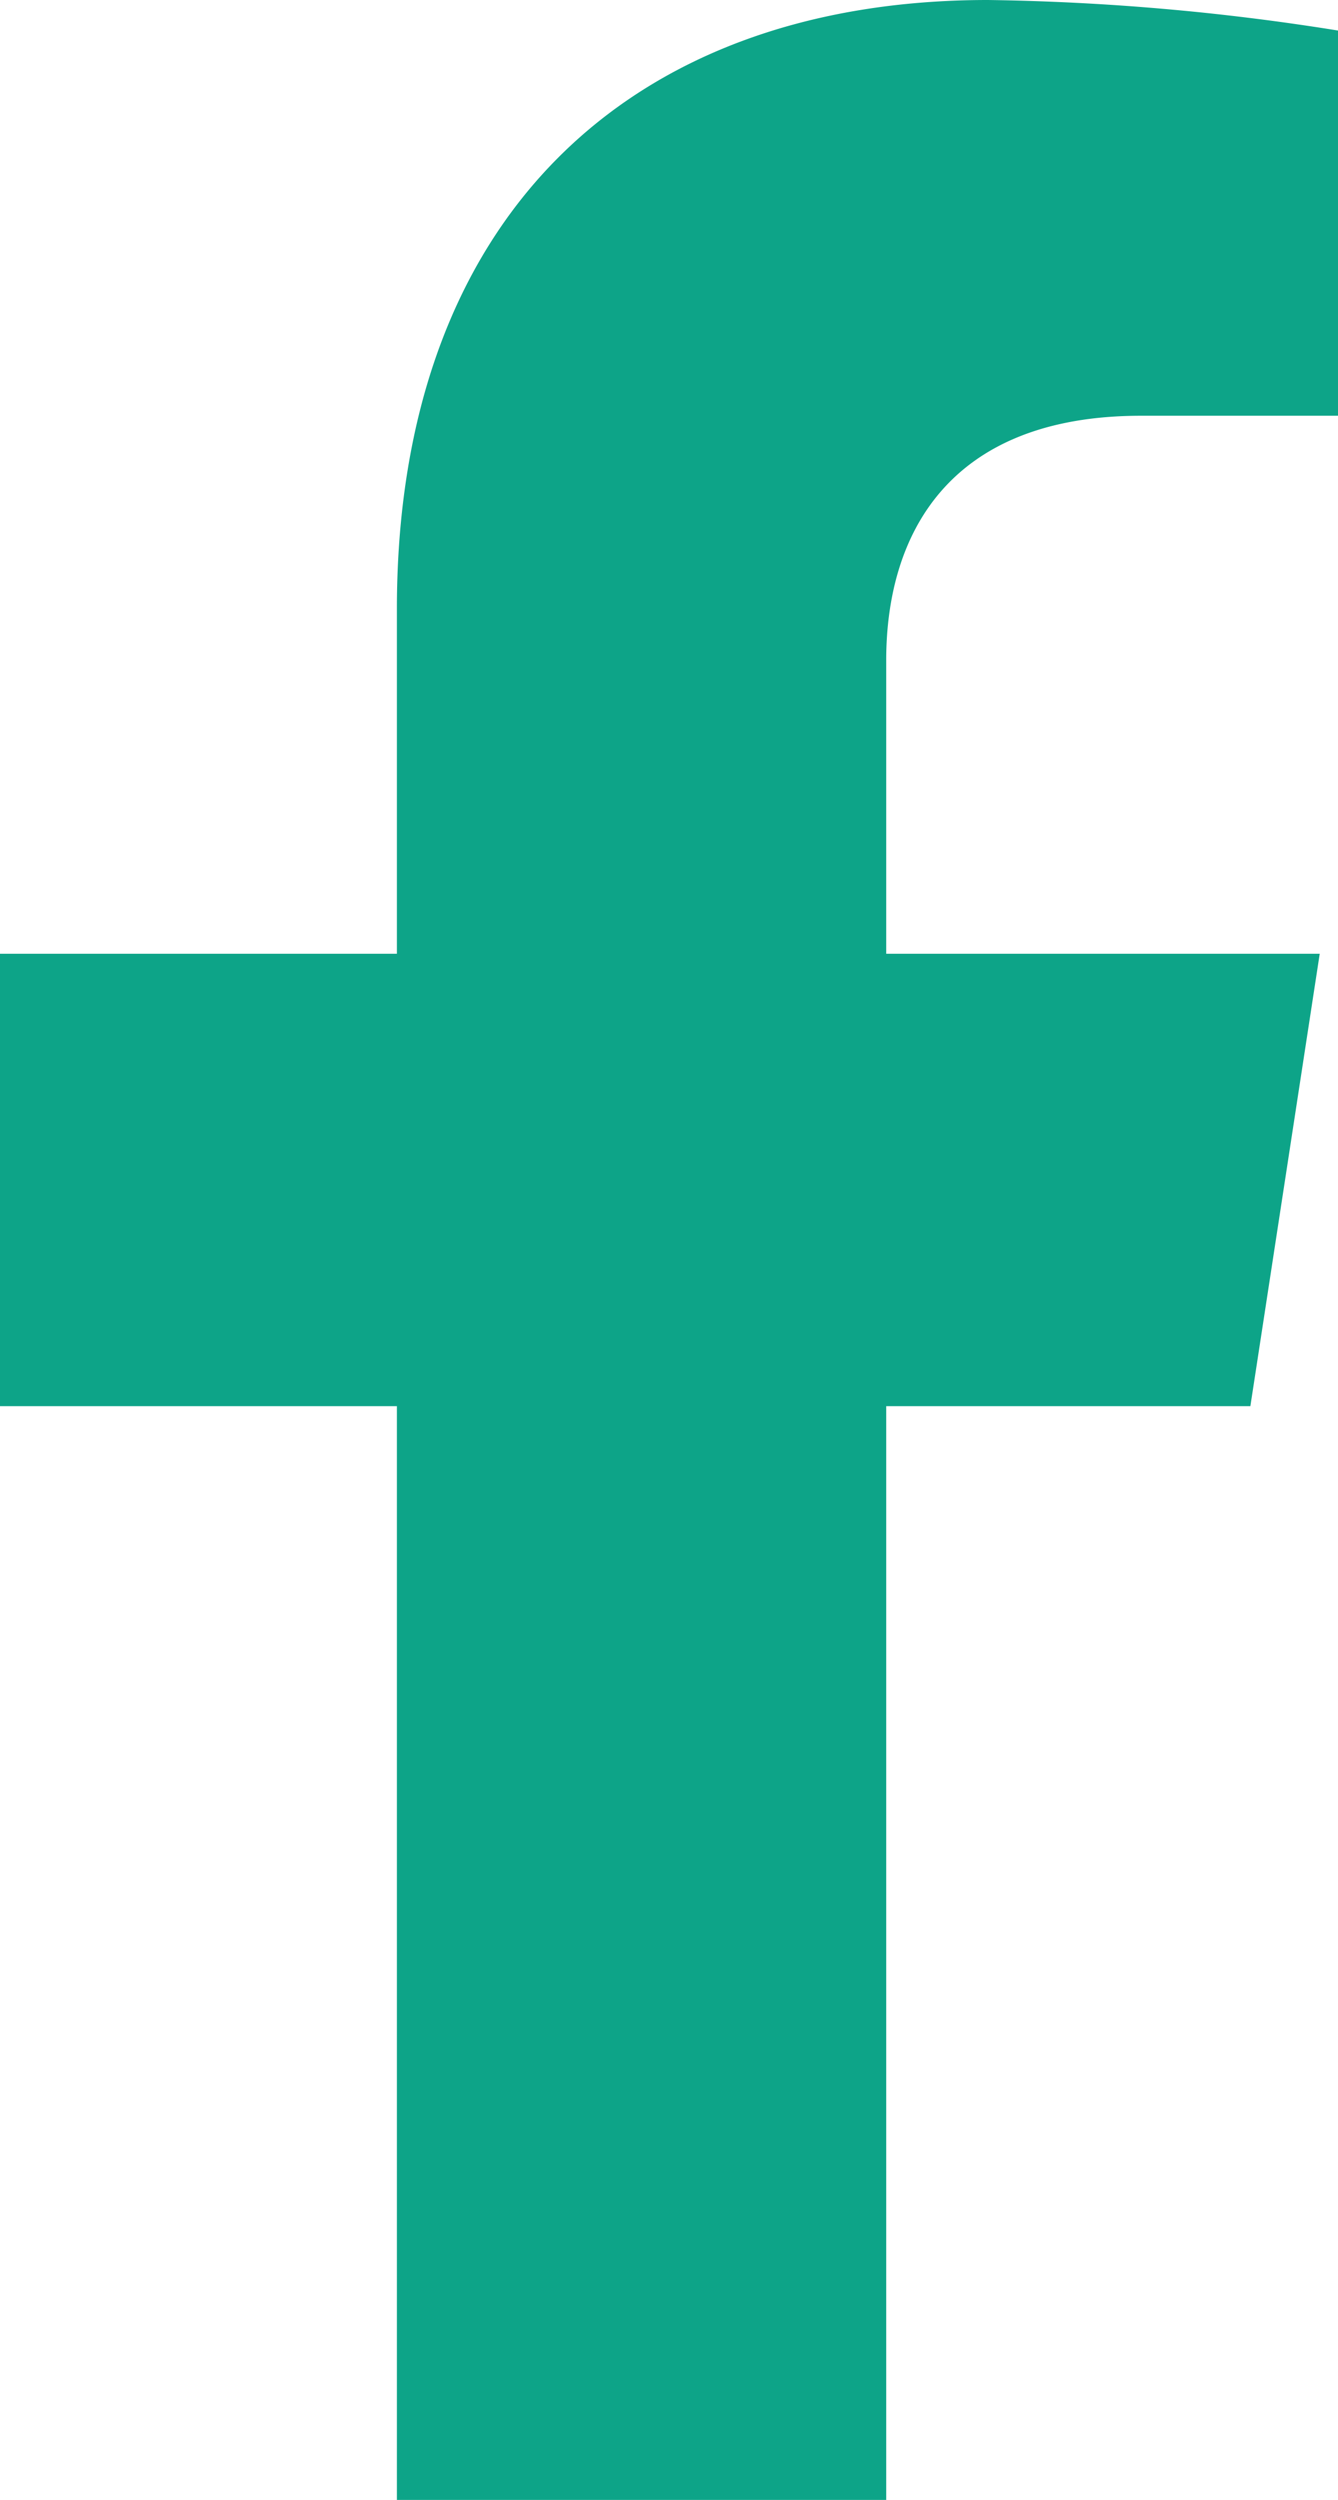 <svg xmlns="http://www.w3.org/2000/svg" width="17.5" height="32.675" viewBox="0 0 17.5 32.675">
  <path id="Icon_awesome-facebook-f" data-name="Icon awesome-facebook-f" d="M17.963,18.379l.907-5.913H13.2V8.629c0-1.618.793-3.195,3.334-3.195h2.58V.4A31.456,31.456,0,0,0,14.531,0C9.858,0,6.8,2.832,6.8,7.959v4.507H1.609v5.913H6.8v14.3H13.2v-14.3Z" transform="translate(-1.609)" fill="#0da488"/>
</svg>
